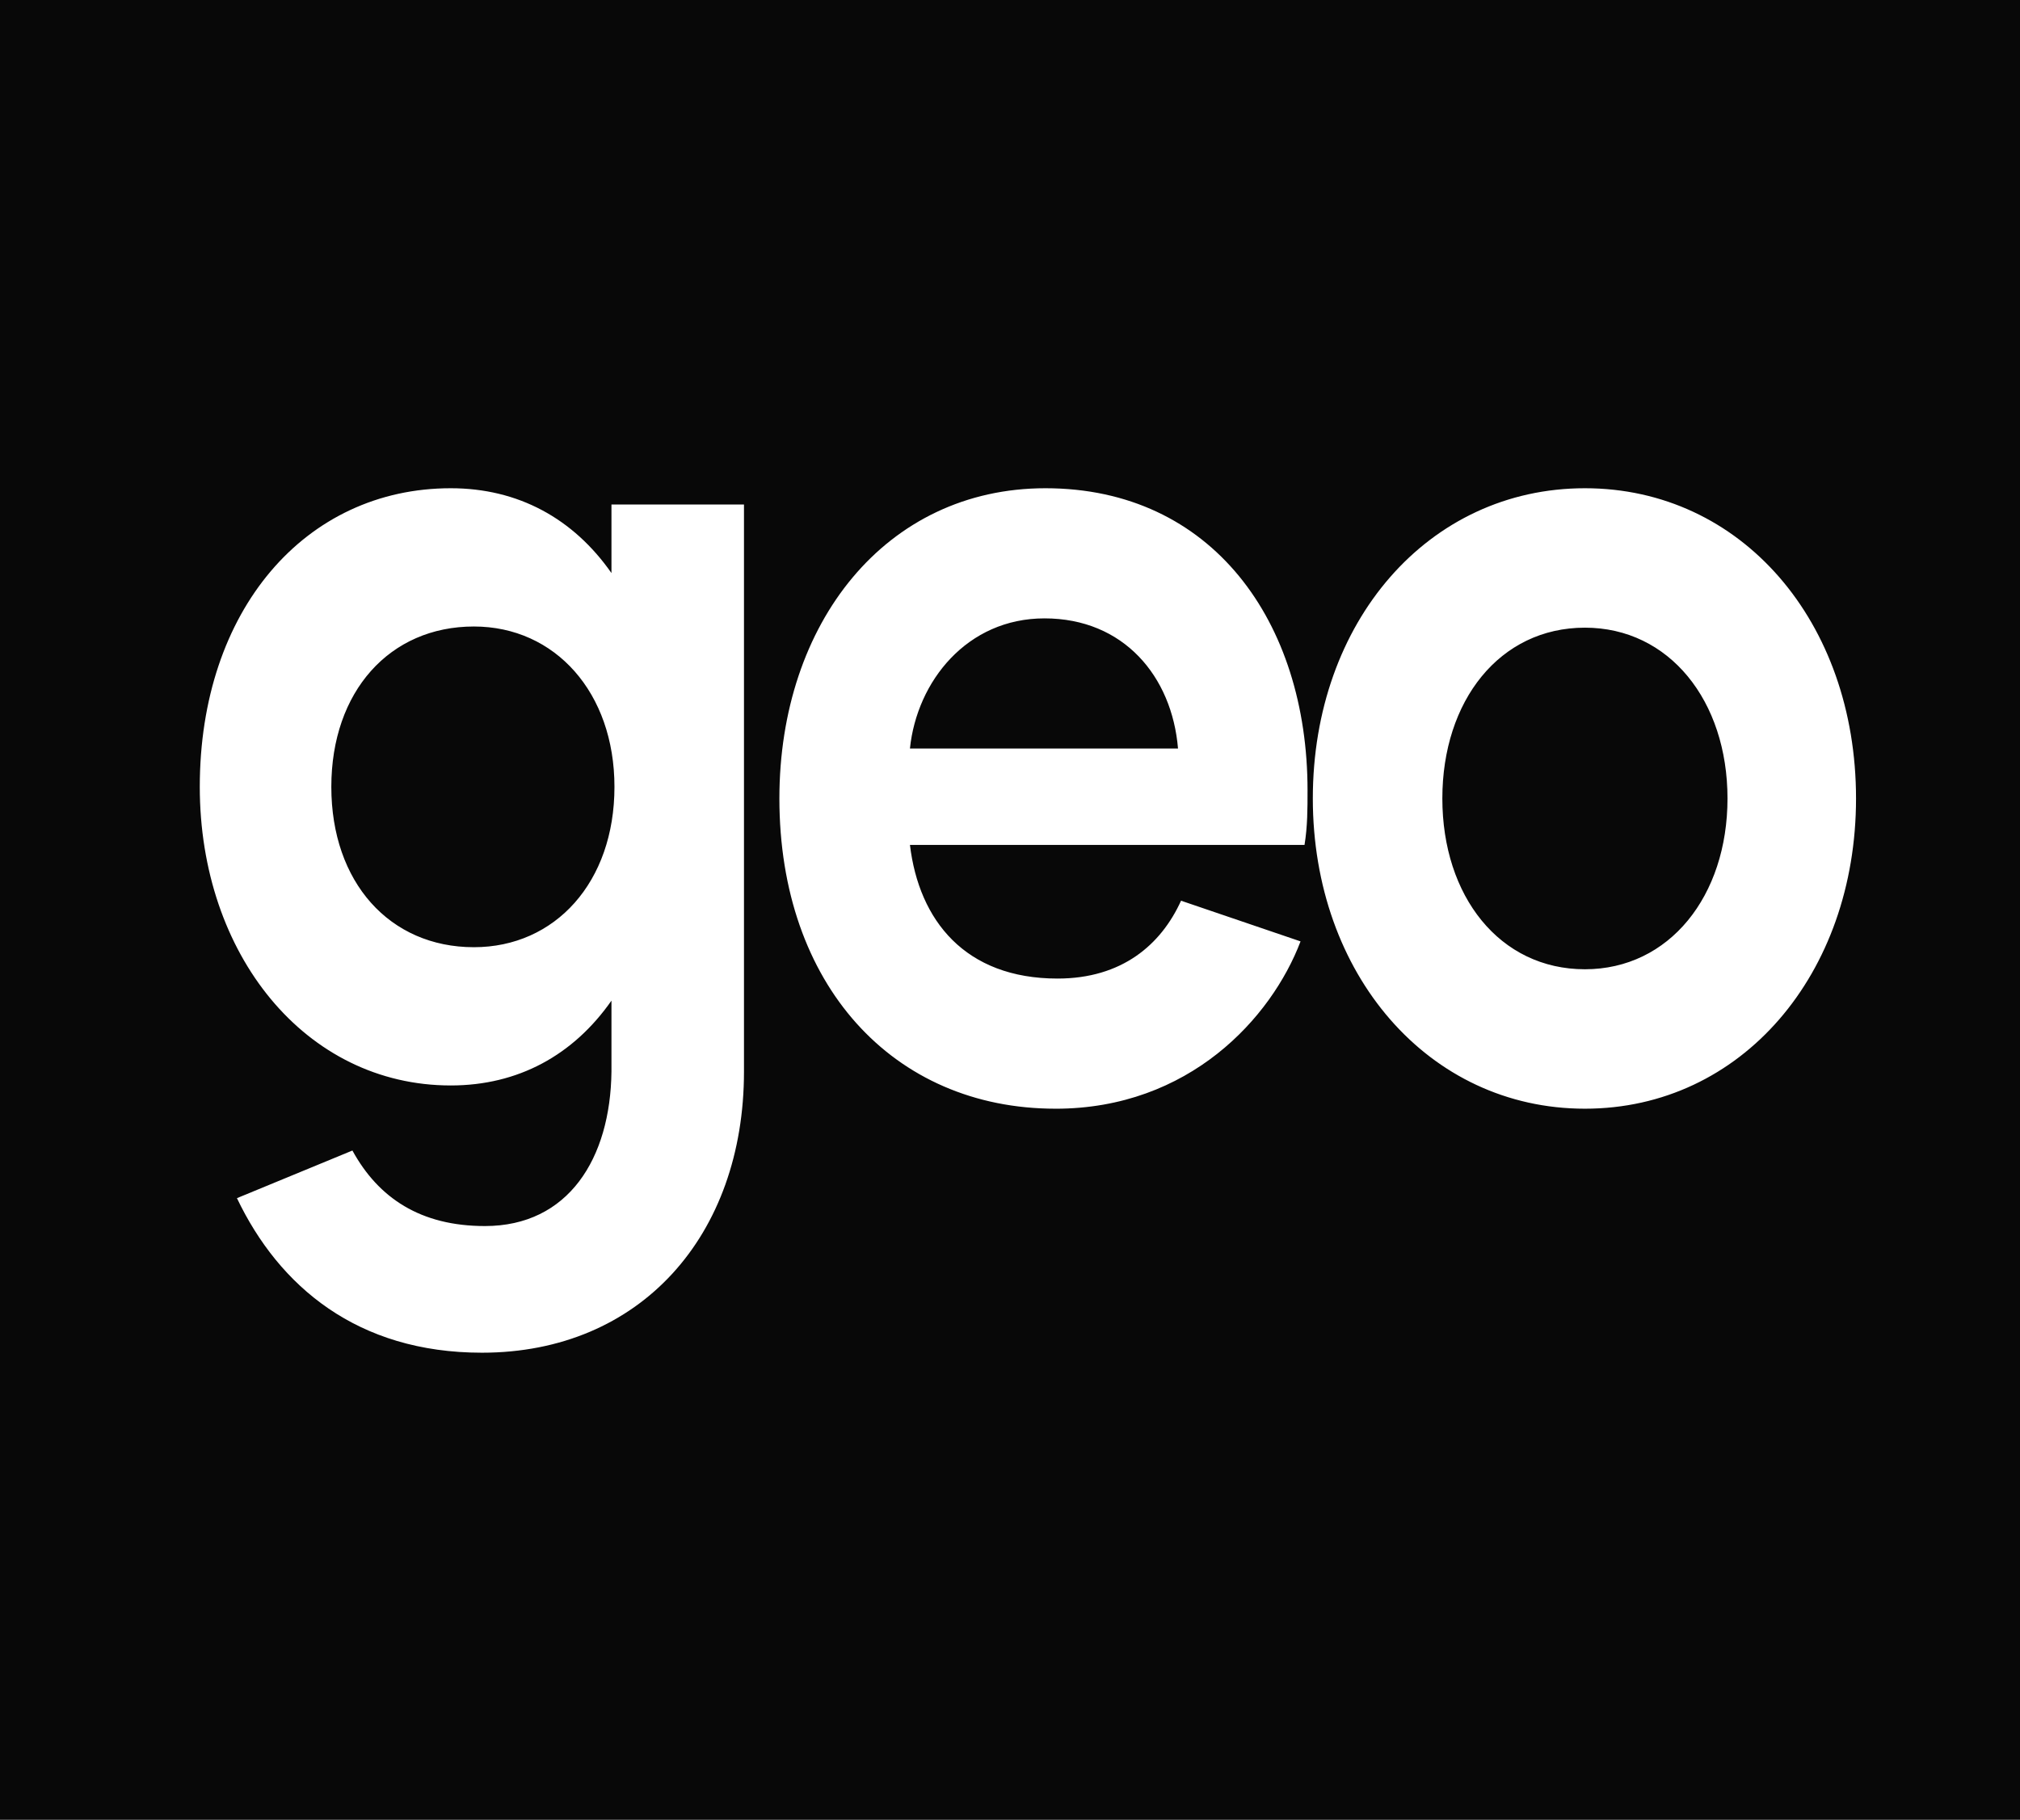 <svg width="91" height="82" fill="none" xmlns="http://www.w3.org/2000/svg"><path fill="#080808" d="M0 0h91v82H0z"/><path d="M27.546 22.733h5.97v25.55c0 7.382-4.658 12.67-11.805 12.67-5.61 0-9.137-2.984-11.037-6.964l5.202-2.146c1.176 2.146 3.075 3.403 5.97 3.403 3.755 0 5.655-3.037 5.7-6.963v-3.194c-1.719 2.46-4.207 3.822-7.238 3.822C13.75 48.911 9 42.995 9 35.455 9 27.498 13.75 22 20.308 22c3.031 0 5.519 1.361 7.238 3.822v-3.089Zm-6.197 19.948c3.664 0 6.332-2.932 6.332-7.225 0-4.241-2.668-7.226-6.332-7.226-3.8 0-6.423 2.932-6.423 7.226 0 4.293 2.623 7.225 6.423 7.225Zm26.201 7.277c-7.327 0-12.439-5.602-12.439-13.979C35.111 28.073 39.906 22 47.098 22c7.509 0 11.806 6.02 11.806 13.613 0 .837 0 1.623-.136 2.46H40.993c.407 3.403 2.487 6.021 6.649 6.021 2.895 0 4.659-1.518 5.564-3.508l5.383 1.833c-1.312 3.455-5.021 7.54-11.038 7.54Zm-6.558-16.23h12.077c-.271-3.246-2.443-5.864-6.016-5.864-3.483 0-5.745 2.827-6.061 5.864ZM71.4 49.958c-7.056 0-12.258-6.073-12.258-13.979C59.142 28.021 64.344 22 71.4 22c7.056 0 12.213 6.02 12.213 13.98 0 7.905-5.156 13.978-12.213 13.978Zm0-6.283c3.8 0 6.423-3.298 6.423-7.696S75.2 28.283 71.4 28.283c-3.845 0-6.423 3.298-6.423 7.696s2.578 7.696 6.423 7.696Z" fill="#fff"/></svg>